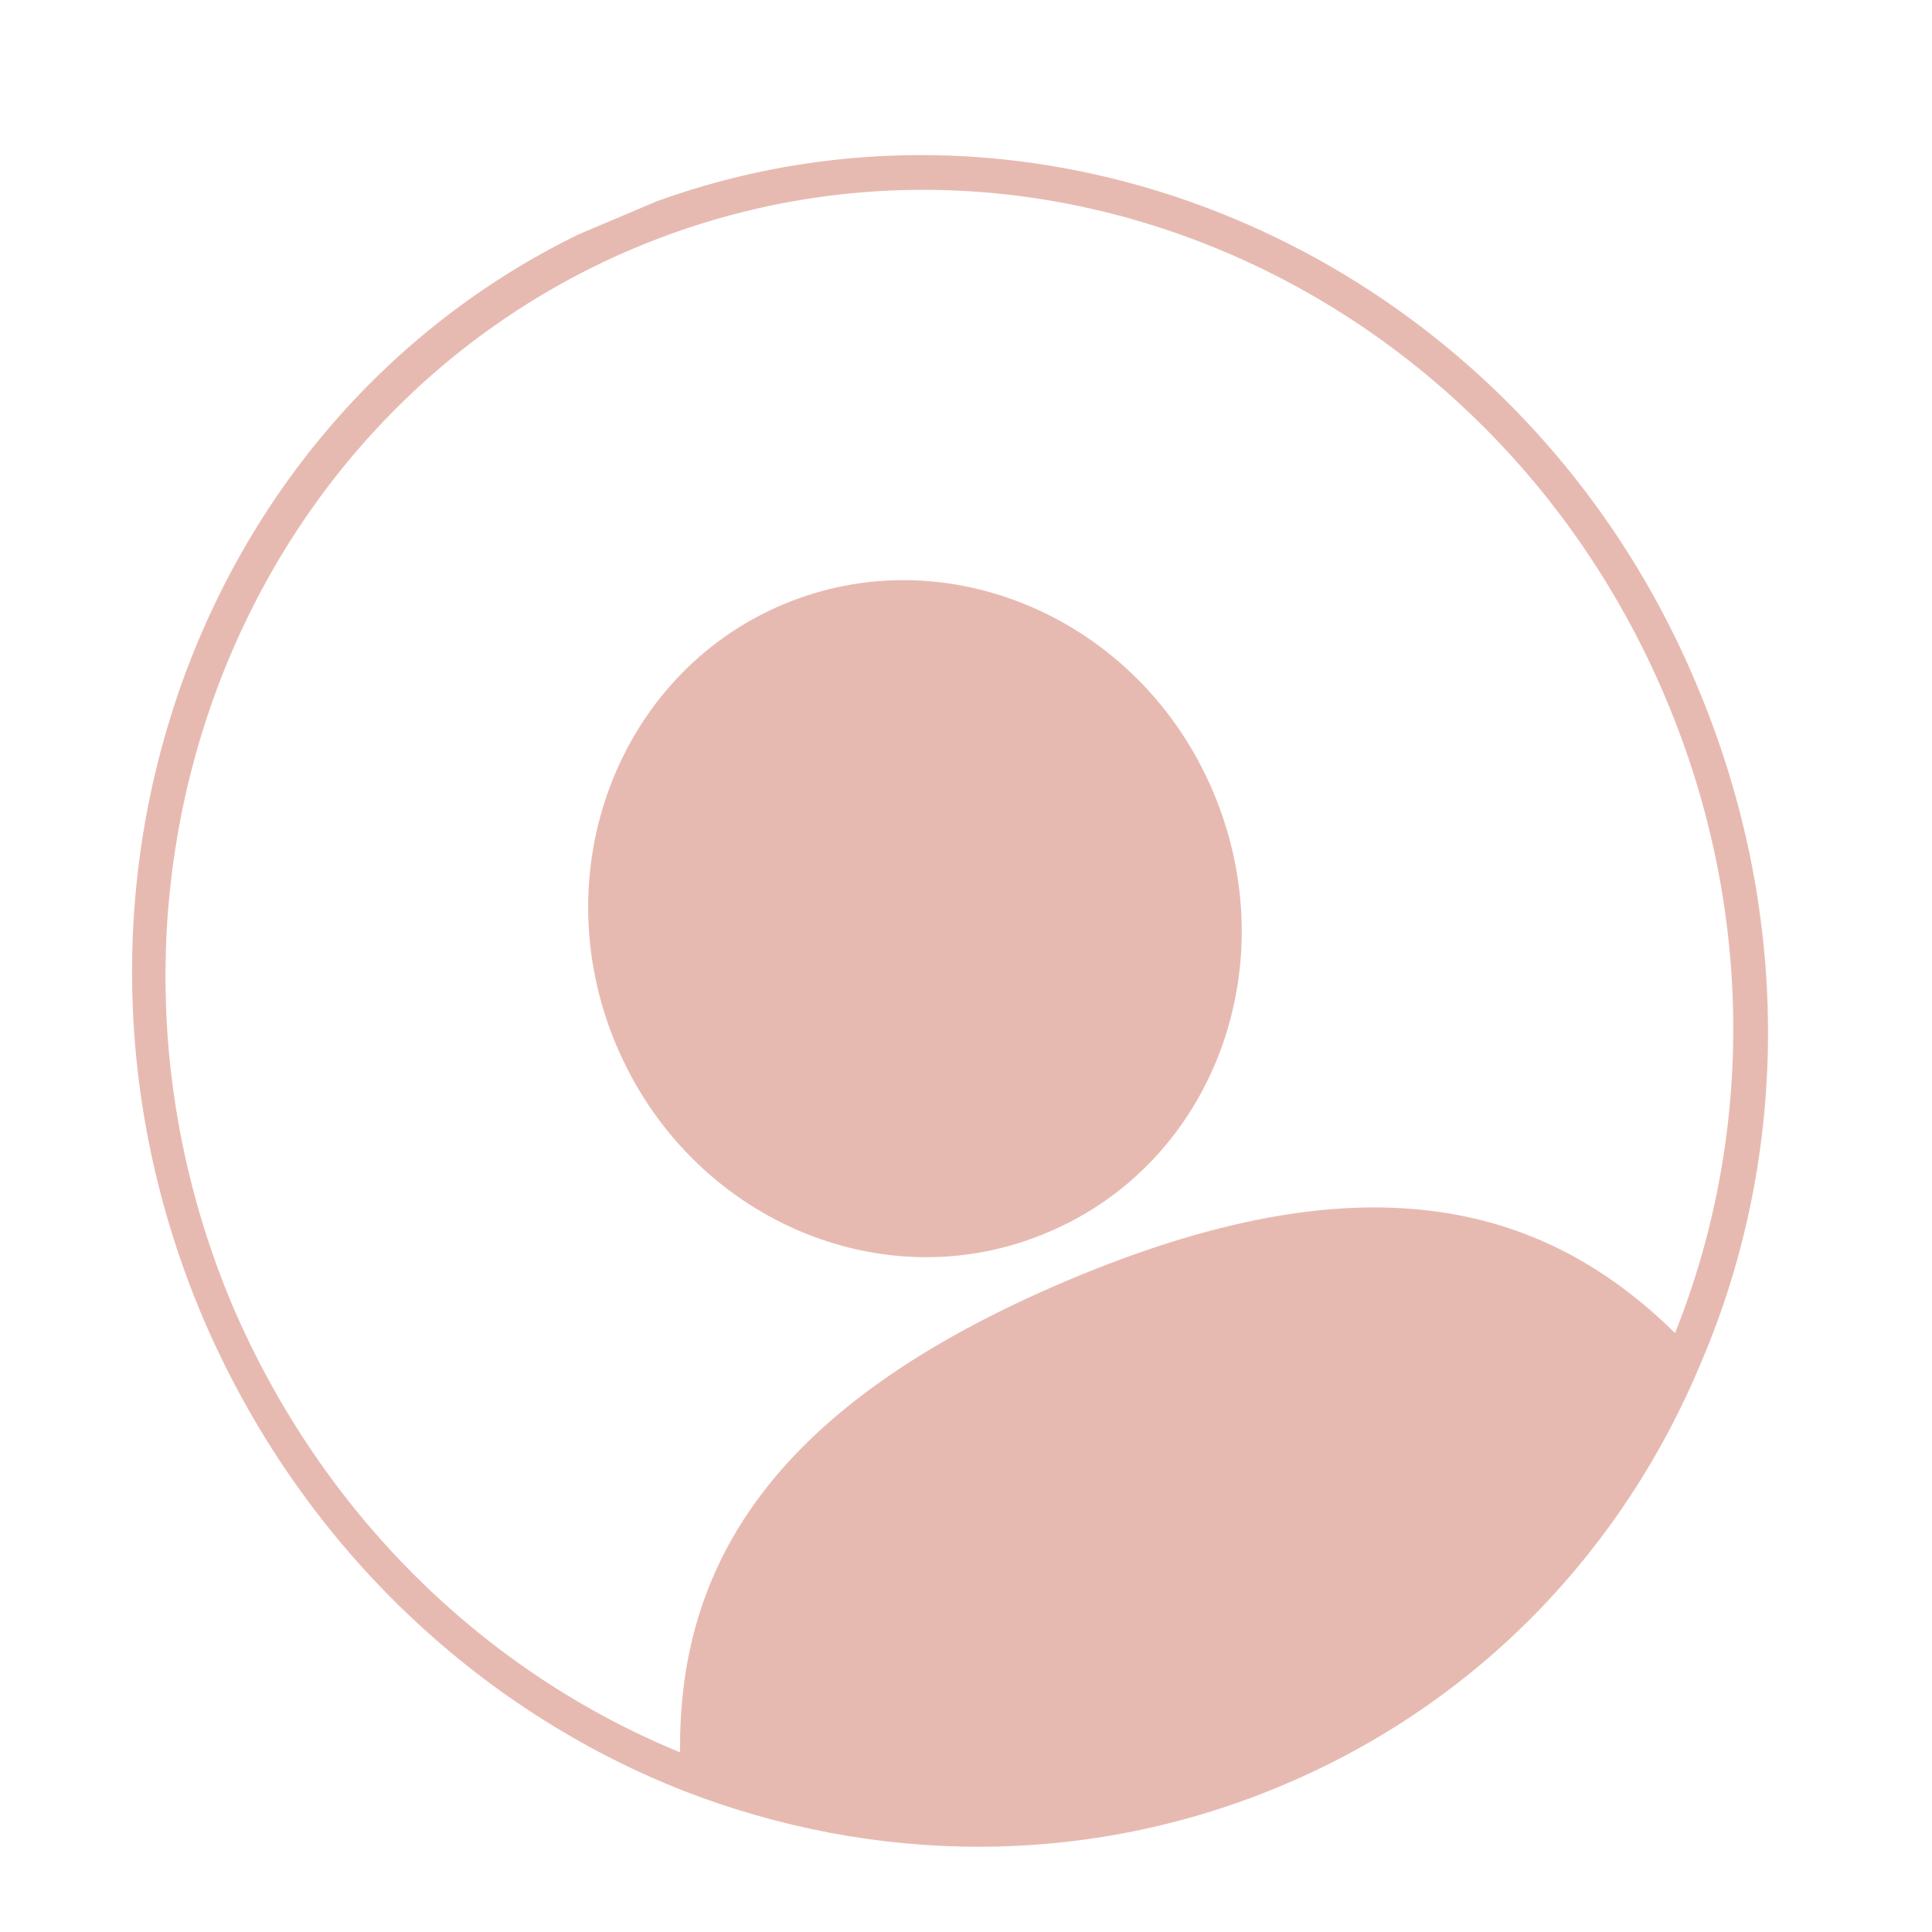 <?xml version="1.0" encoding="UTF-8"?> <svg xmlns="http://www.w3.org/2000/svg" xmlns:xlink="http://www.w3.org/1999/xlink" version="1.1" id="Layer_1" x="0px" y="0px" viewBox="0 0 100 100" style="enable-background:new 0 0 100 100;" xml:space="preserve"> <style type="text/css"> .st0{fill:#E7BAB1;} .st1{clip-path:url(#XMLID_10_);} </style> <g id="XMLID_2_"> <path id="XMLID_9_" class="st0" d="M40.5,31.3c-8.5,3.6-12.4,13.8-8.6,22.8c3.8,9,13.8,13.3,22.3,9.7C62.8,60.2,66.6,50,62.8,41 C59,32,49,27.7,40.5,31.3"></path> <g id="XMLID_3_"> <defs> <rect id="XMLID_4_" x="7.2" y="7.7" transform="matrix(-0.921 0.39 -0.39 -0.921 114.71 80.4)" width="84" height="88.2"></rect> </defs> <clipPath id="XMLID_10_"> <use xlink:href="#XMLID_4_" style="overflow:visible;"></use> </clipPath> <g id="XMLID_5_" class="st1"> <path id="XMLID_6_" class="st0" d="M86.7,69c-7-6.9-16.4-9.1-31.5-2.7c-15.1,6.4-20.1,14.6-20,24.4c-10-4.1-18.5-12.2-23.2-23.2 C3,46,12.3,21.6,32.7,12.9c20.5-8.7,44.4,1.7,53.5,23.2C90.9,47.2,90.7,59,86.7,69z M32,11.2c-21.4,9-31,34.6-21.5,57 c5,11.7,14.2,20.3,24.9,24.5c9.8,3.8,20.8,4,31-0.3c10.2-4.3,17.7-12.3,21.7-22c4.5-10.6,4.7-23.2-0.3-35 C78.4,13,53.3,2.2,32,11.2"></path> </g> </g> </g> </svg> 